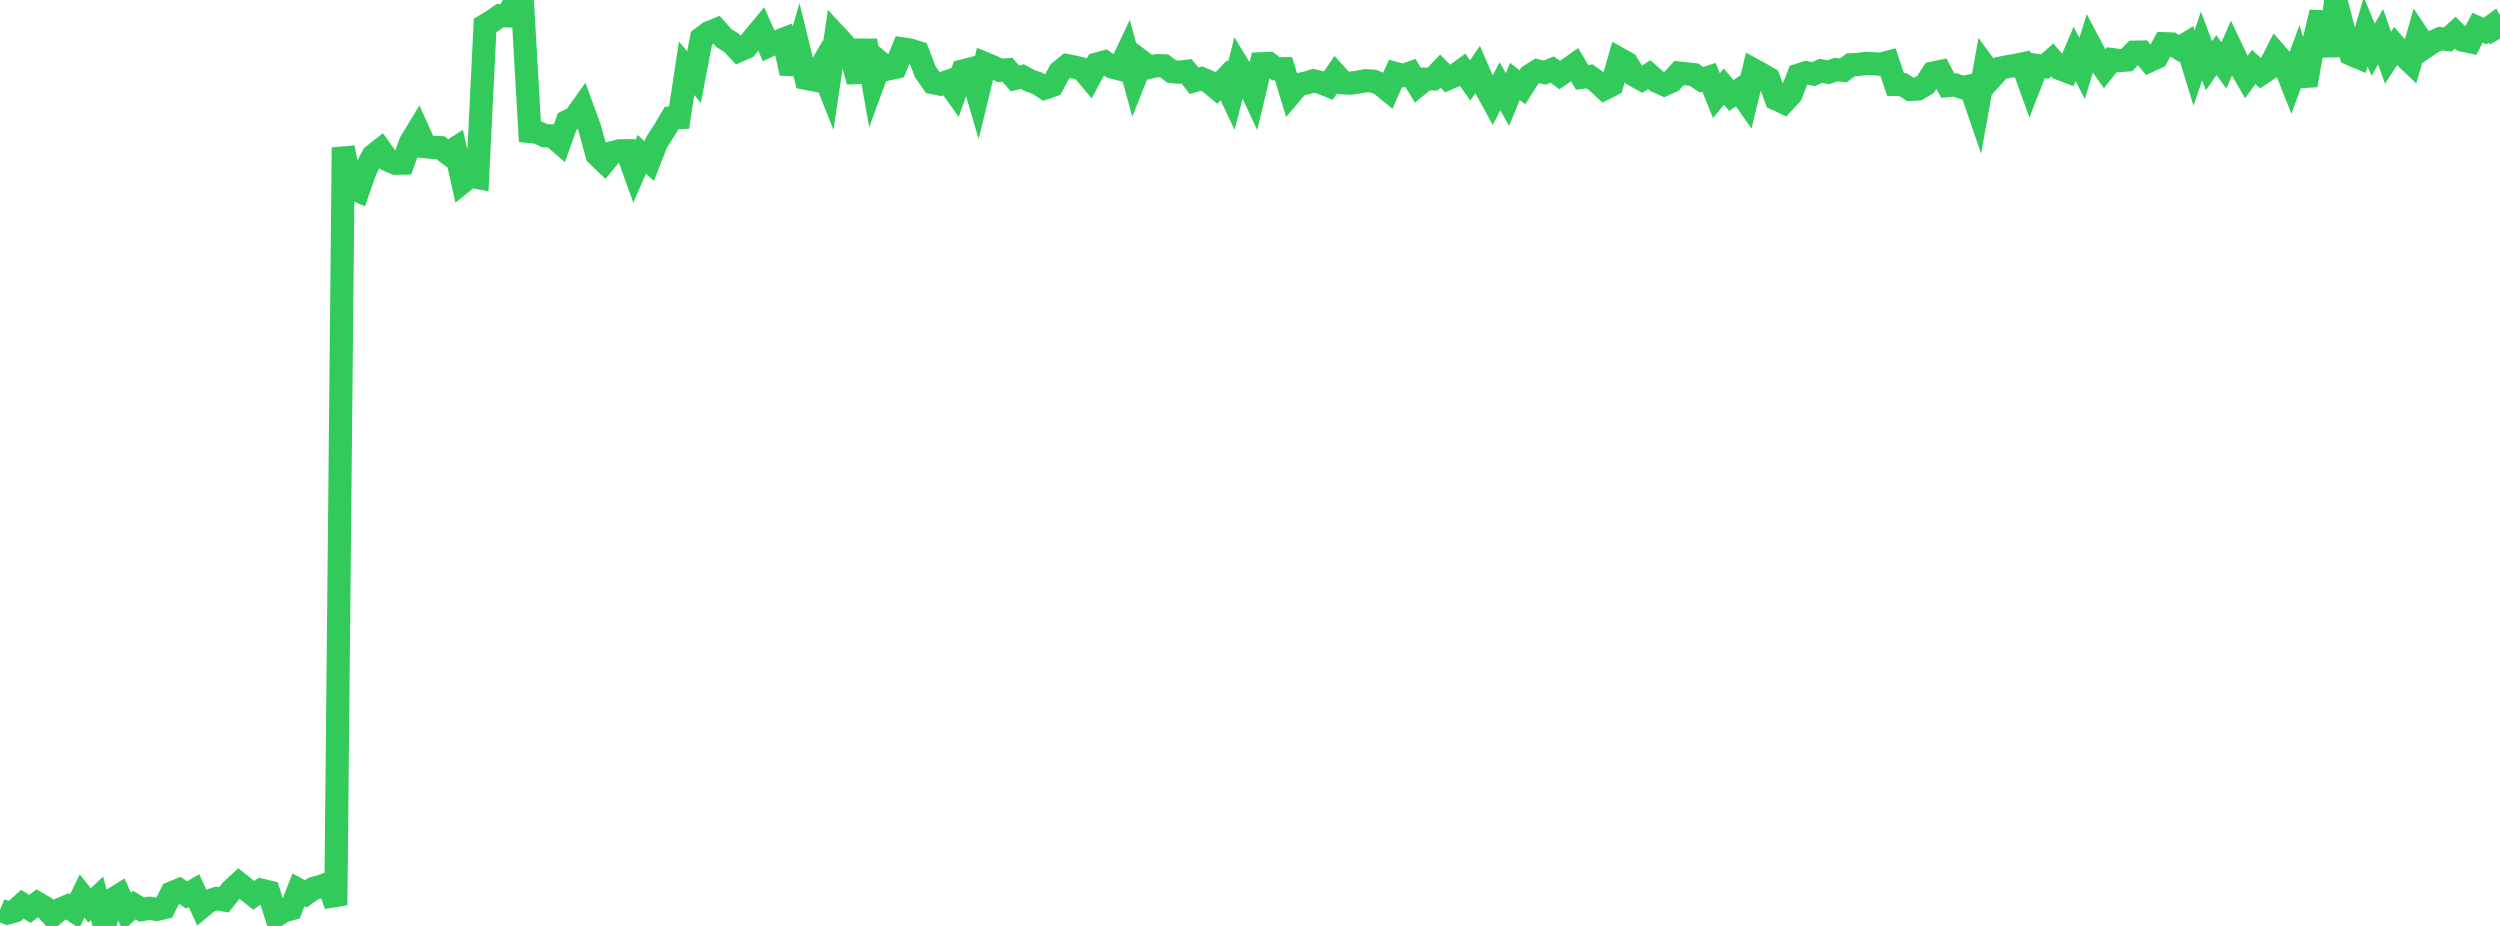 <?xml version="1.0" standalone="no"?>
<!DOCTYPE svg PUBLIC "-//W3C//DTD SVG 1.1//EN" "http://www.w3.org/Graphics/SVG/1.1/DTD/svg11.dtd">

<svg width="135" height="50" viewBox="0 0 135 50" preserveAspectRatio="none" 
  xmlns="http://www.w3.org/2000/svg"
  xmlns:xlink="http://www.w3.org/1999/xlink">


<polyline points="0.0, 49.133 0.403, 49.302 0.806, 49.19 1.209, 48.83 1.612, 49.081 2.015, 48.773 2.418, 49.004 2.821, 49.442 3.224, 49.116 3.627, 48.941 4.03, 49.213 4.433, 48.384 4.836, 48.895 5.239, 48.509 5.642, 50.0 6.045, 48.593 6.448, 48.342 6.851, 49.233 7.254, 48.874 7.657, 49.118 8.06, 49.046 8.463, 49.106 8.866, 49.014 9.269, 48.219 9.672, 48.053 10.075, 48.327 10.478, 48.094 10.881, 48.979 11.284, 48.649 11.687, 48.517 12.09, 48.594 12.493, 48.081 12.896, 47.708 13.299, 48.028 13.701, 48.348 14.104, 48.067 14.507, 48.164 14.91, 49.45 15.313, 49.195 15.716, 49.081 16.119, 48.052 16.522, 48.269 16.925, 47.976 17.328, 47.864 17.731, 47.713 18.134, 48.881 18.537, 7.965 18.94, 10.125 19.343, 10.301 19.746, 9.153 20.149, 8.403 20.552, 8.087 20.955, 8.644 21.358, 8.817 21.761, 8.81 22.164, 7.699 22.567, 7.03 22.97, 7.922 23.373, 7.958 23.776, 7.973 24.179, 8.277 24.582, 8.017 24.985, 9.829 25.388, 9.506 25.791, 9.582 26.194, 1.375 26.597, 1.131 27.0, 0.846 27.403, 0.857 27.806, 0.096 28.209, 0.051 28.612, 7.101 29.015, 7.14 29.418, 7.329 29.821, 7.337 30.224, 7.687 30.627, 6.555 31.03, 6.362 31.433, 5.796 31.836, 6.895 32.239, 8.358 32.642, 8.743 33.045, 8.246 33.448, 8.146 33.851, 8.14 34.254, 9.256 34.657, 8.332 35.06, 8.698 35.463, 7.671 35.866, 7.048 36.269, 6.369 36.672, 6.352 37.075, 3.688 37.478, 4.161 37.881, 2.063 38.284, 1.765 38.687, 1.6 39.09, 2.058 39.493, 2.304 39.896, 2.733 40.299, 2.553 40.701, 2.047 41.104, 1.563 41.507, 2.469 41.91, 2.279 42.313, 2.119 42.716, 3.956 43.119, 2.578 43.522, 4.229 43.925, 4.308 44.328, 3.611 44.731, 4.625 45.134, 1.911 45.537, 2.344 45.94, 2.965 46.343, 4.401 46.746, 2.19 47.149, 4.485 47.552, 3.39 47.955, 3.723 48.358, 3.635 48.761, 2.645 49.164, 2.707 49.567, 2.836 49.97, 3.886 50.373, 4.461 50.776, 4.541 51.179, 4.402 51.582, 4.971 51.985, 3.834 52.388, 3.729 52.791, 5.097 53.194, 3.436 53.597, 3.602 54.0, 3.797 54.403, 3.768 54.806, 4.236 55.209, 4.137 55.612, 4.356 56.015, 4.494 56.418, 4.754 56.821, 4.615 57.224, 3.872 57.627, 3.545 58.03, 3.621 58.433, 3.724 58.836, 4.205 59.239, 3.455 59.642, 3.343 60.045, 3.62 60.448, 3.724 60.851, 2.869 61.254, 4.34 61.657, 3.328 62.06, 3.636 62.463, 3.545 62.866, 3.556 63.269, 3.86 63.672, 3.899 64.075, 3.85 64.478, 4.36 64.881, 4.244 65.284, 4.417 65.687, 4.754 66.09, 4.333 66.493, 5.183 66.896, 3.604 67.299, 4.263 67.701, 5.131 68.104, 3.443 68.507, 3.423 68.91, 3.715 69.313, 3.711 69.716, 5.041 70.119, 4.567 70.522, 4.489 70.925, 4.36 71.328, 4.461 71.731, 4.624 72.134, 4.028 72.537, 4.473 72.94, 4.492 73.343, 4.434 73.746, 4.357 74.149, 4.378 74.552, 4.541 74.955, 4.873 75.358, 3.967 75.761, 4.077 76.164, 3.937 76.567, 4.602 76.97, 4.27 77.373, 4.264 77.776, 3.841 78.179, 4.245 78.582, 4.071 78.985, 3.774 79.388, 4.341 79.791, 3.757 80.194, 4.69 80.597, 5.427 81.0, 4.663 81.403, 5.374 81.806, 4.396 82.209, 4.714 82.612, 4.08 83.015, 3.827 83.418, 3.92 83.821, 3.755 84.224, 4.054 84.627, 3.776 85.03, 3.493 85.433, 4.175 85.836, 4.128 86.239, 4.414 86.642, 4.787 87.045, 4.582 87.448, 3.184 87.851, 3.409 88.254, 4.064 88.657, 4.289 89.06, 4.03 89.463, 4.387 89.866, 4.567 90.269, 4.385 90.672, 3.944 91.075, 3.988 91.478, 4.032 91.881, 4.305 92.284, 4.172 92.687, 5.167 93.09, 4.675 93.493, 5.156 93.896, 4.88 94.299, 5.454 94.701, 3.782 95.104, 4.003 95.507, 4.233 95.91, 5.343 96.313, 5.531 96.716, 5.094 97.119, 4.054 97.522, 3.925 97.925, 4.001 98.328, 3.823 98.731, 3.903 99.134, 3.758 99.537, 3.802 99.94, 3.499 100.343, 3.482 100.746, 3.424 101.149, 3.439 101.552, 3.469 101.955, 3.362 102.358, 4.562 102.761, 4.571 103.164, 4.83 103.567, 4.807 103.97, 4.565 104.373, 3.947 104.776, 3.865 105.179, 4.623 105.582, 4.586 105.985, 4.729 106.388, 4.642 106.791, 5.818 107.194, 3.587 107.597, 4.133 108.0, 3.685 108.403, 3.599 108.806, 3.538 109.209, 3.452 109.612, 4.57 110.015, 3.537 110.418, 3.596 110.821, 3.235 111.224, 3.7 111.627, 3.855 112.03, 2.911 112.433, 3.696 112.836, 2.386 113.239, 3.149 113.642, 3.722 114.045, 3.216 114.448, 3.274 114.851, 3.242 115.254, 2.817 115.657, 2.81 116.06, 3.285 116.463, 3.101 116.866, 2.359 117.269, 2.373 117.672, 2.616 118.075, 2.367 118.478, 3.677 118.881, 2.481 119.284, 3.55 119.687, 2.975 120.09, 3.533 120.493, 2.618 120.896, 3.463 121.299, 4.163 121.701, 3.62 122.104, 3.982 122.507, 3.704 122.91, 2.912 123.313, 3.376 123.716, 4.397 124.119, 3.306 124.522, 4.601 124.925, 2.346 125.328, 0.669 125.731, 3.013 126.134, 0.0 126.537, 1.568 126.94, 2.921 127.343, 3.092 127.746, 1.719 128.149, 2.685 128.552, 1.981 128.955, 3.118 129.358, 2.492 129.761, 2.957 130.164, 3.342 130.567, 1.93 130.97, 2.536 131.373, 2.26 131.776, 2.083 132.179, 2.133 132.582, 1.766 132.985, 2.167 133.388, 2.253 133.791, 1.496 134.194, 1.676 134.597, 1.381 135.0, 2.095" fill="none" stroke="#32ca5b" stroke-width="1.25"/>

</svg>